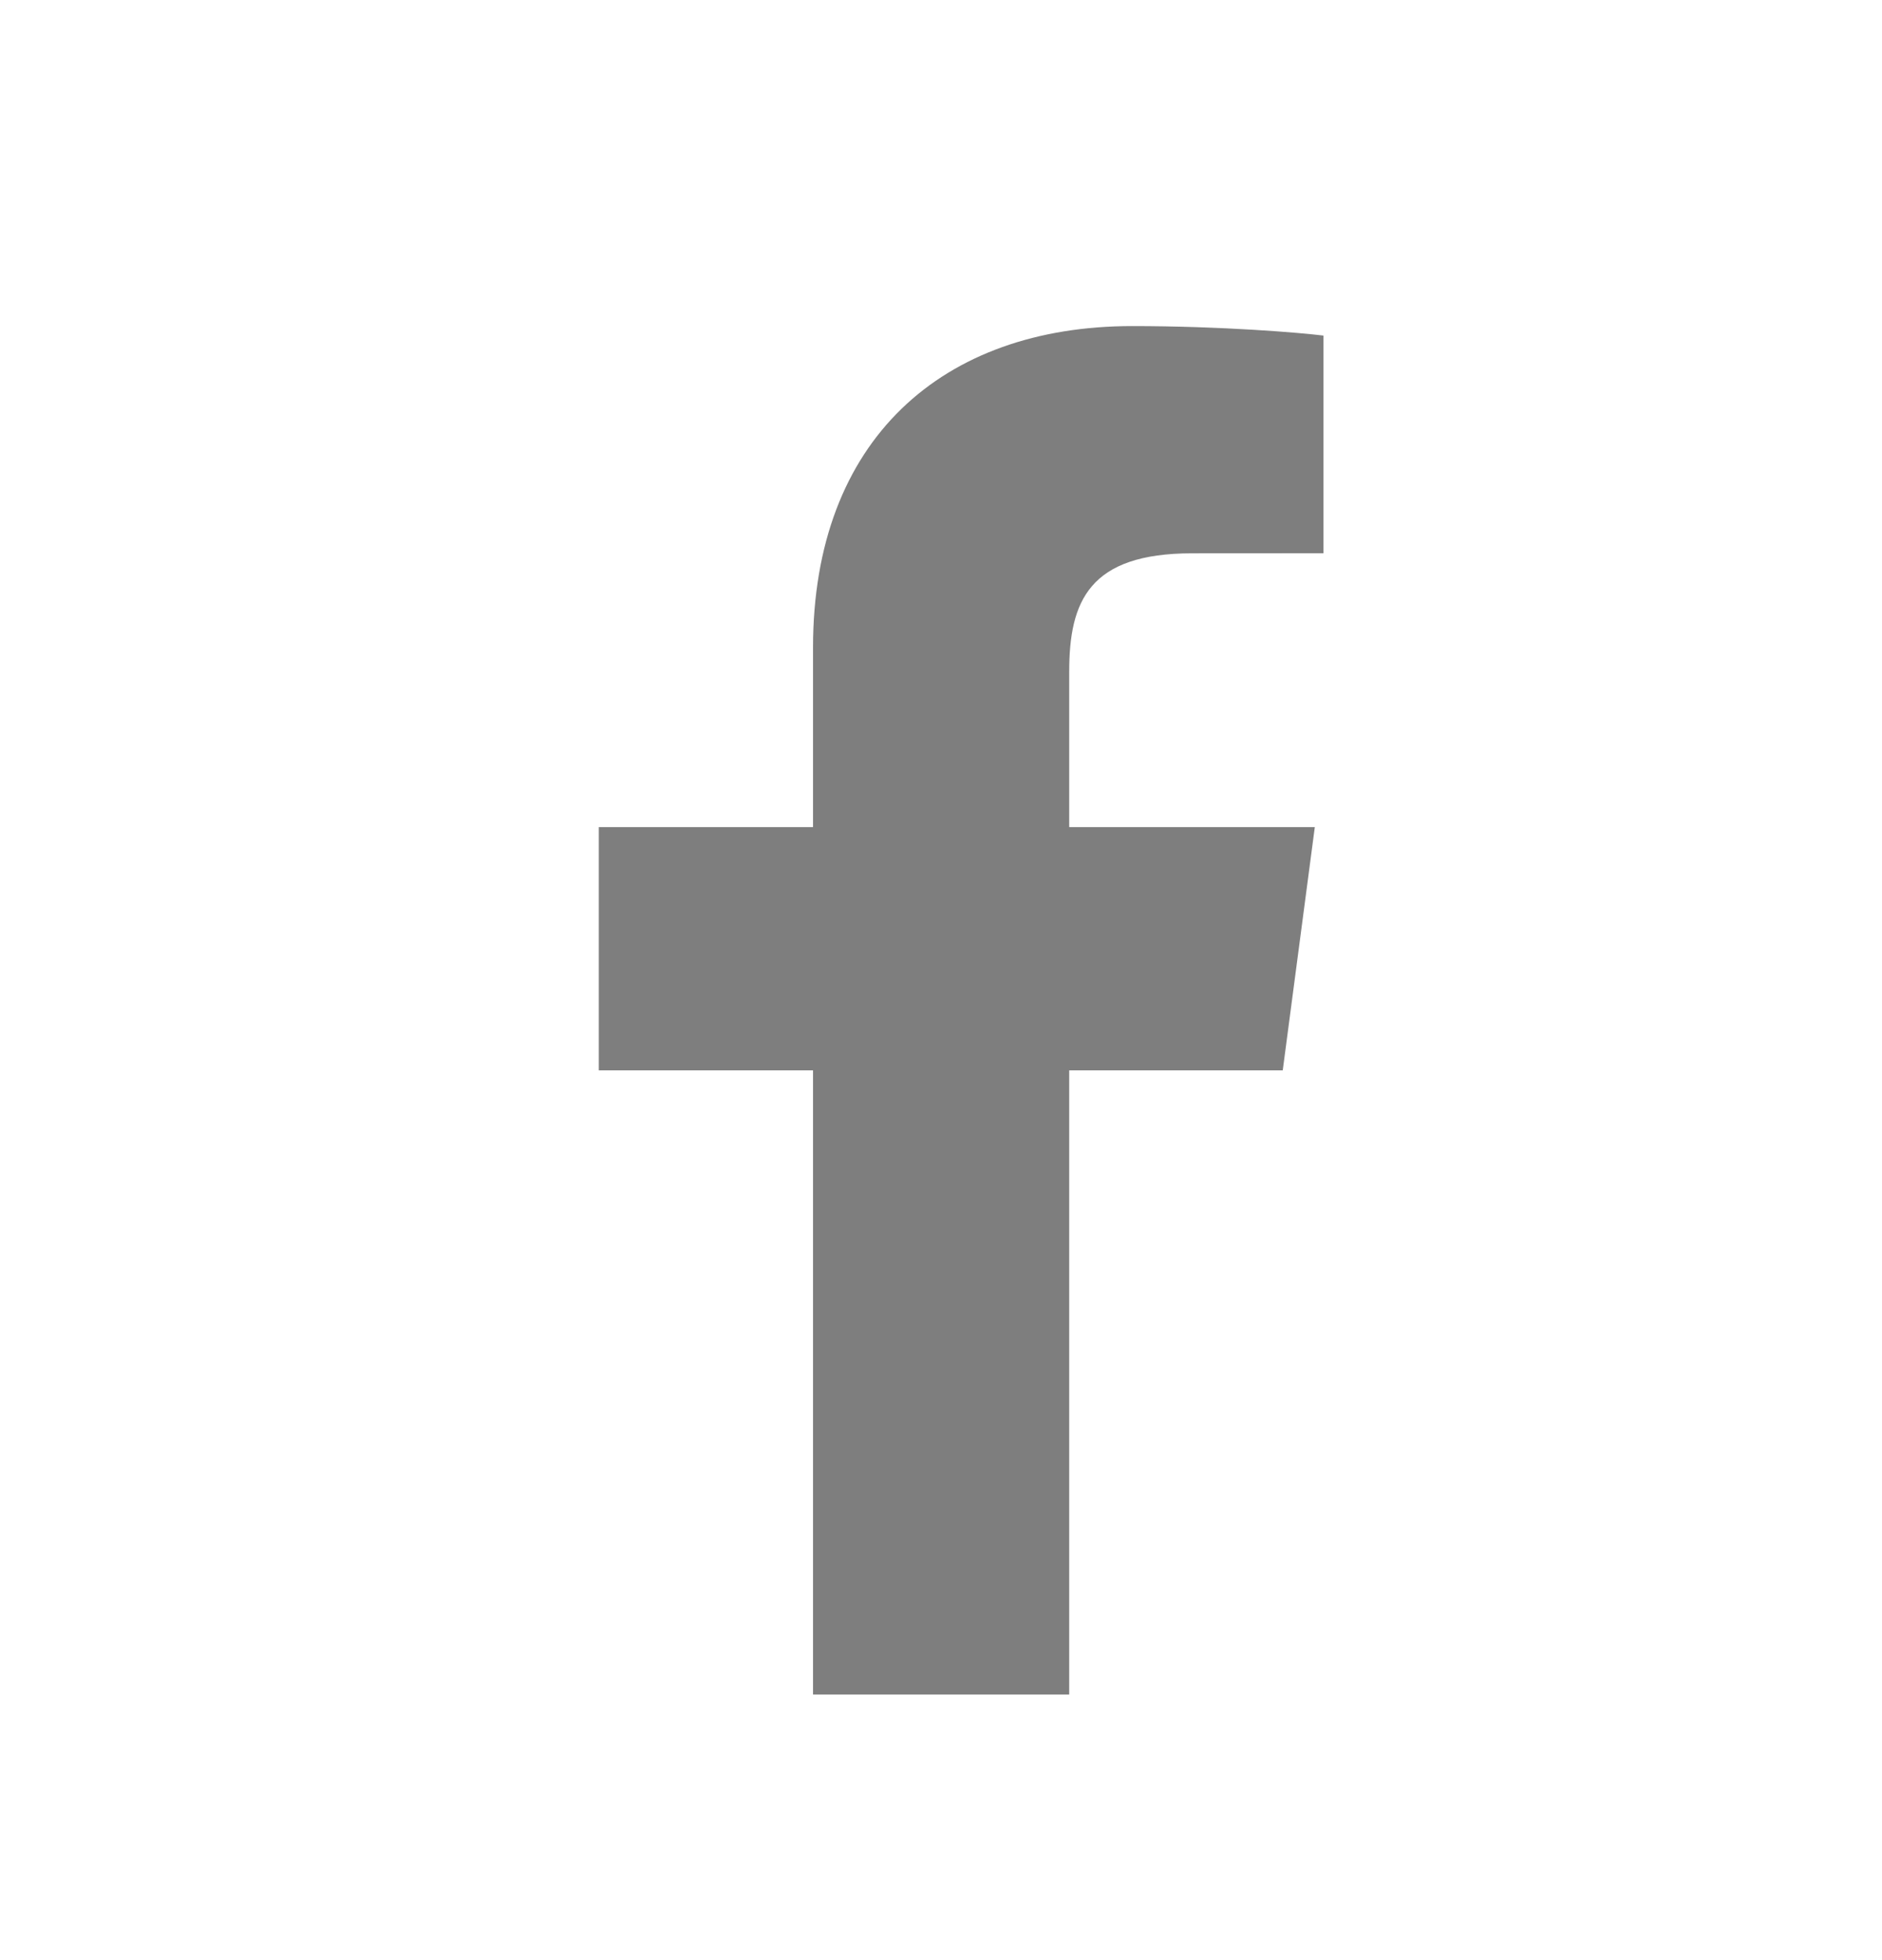 <svg width="24" height="25" viewBox="0 0 24 25" fill="none" xmlns="http://www.w3.org/2000/svg">
<path fill-rule="evenodd" clip-rule="evenodd" d="M13.635 21.613V13.652H16.358L16.767 10.549H13.635V8.567C13.635 7.669 13.888 7.057 15.203 7.057L16.877 7.056V4.28C16.587 4.244 15.594 4.159 14.437 4.159C12.022 4.159 10.368 5.605 10.368 8.26V10.549H7.636V13.652H10.368V21.613H13.635Z" fill="#7E7E7E"/>
<mask id="mask0" style="mask-type:alpha" maskUnits="userSpaceOnUse" x="7" y="4" width="10" height="18">
<path fill-rule="evenodd" clip-rule="evenodd" d="M13.635 21.613V13.652H16.358L16.767 10.549H13.635V8.567C13.635 7.669 13.888 7.057 15.203 7.057L16.877 7.056V4.28C16.587 4.244 15.594 4.159 14.437 4.159C12.022 4.159 10.368 5.605 10.368 8.26V10.549H7.636V13.652H10.368V21.613H13.635Z" fill="white"/>
</mask>
<g mask="url(#mask0)">
</g>
</svg>
